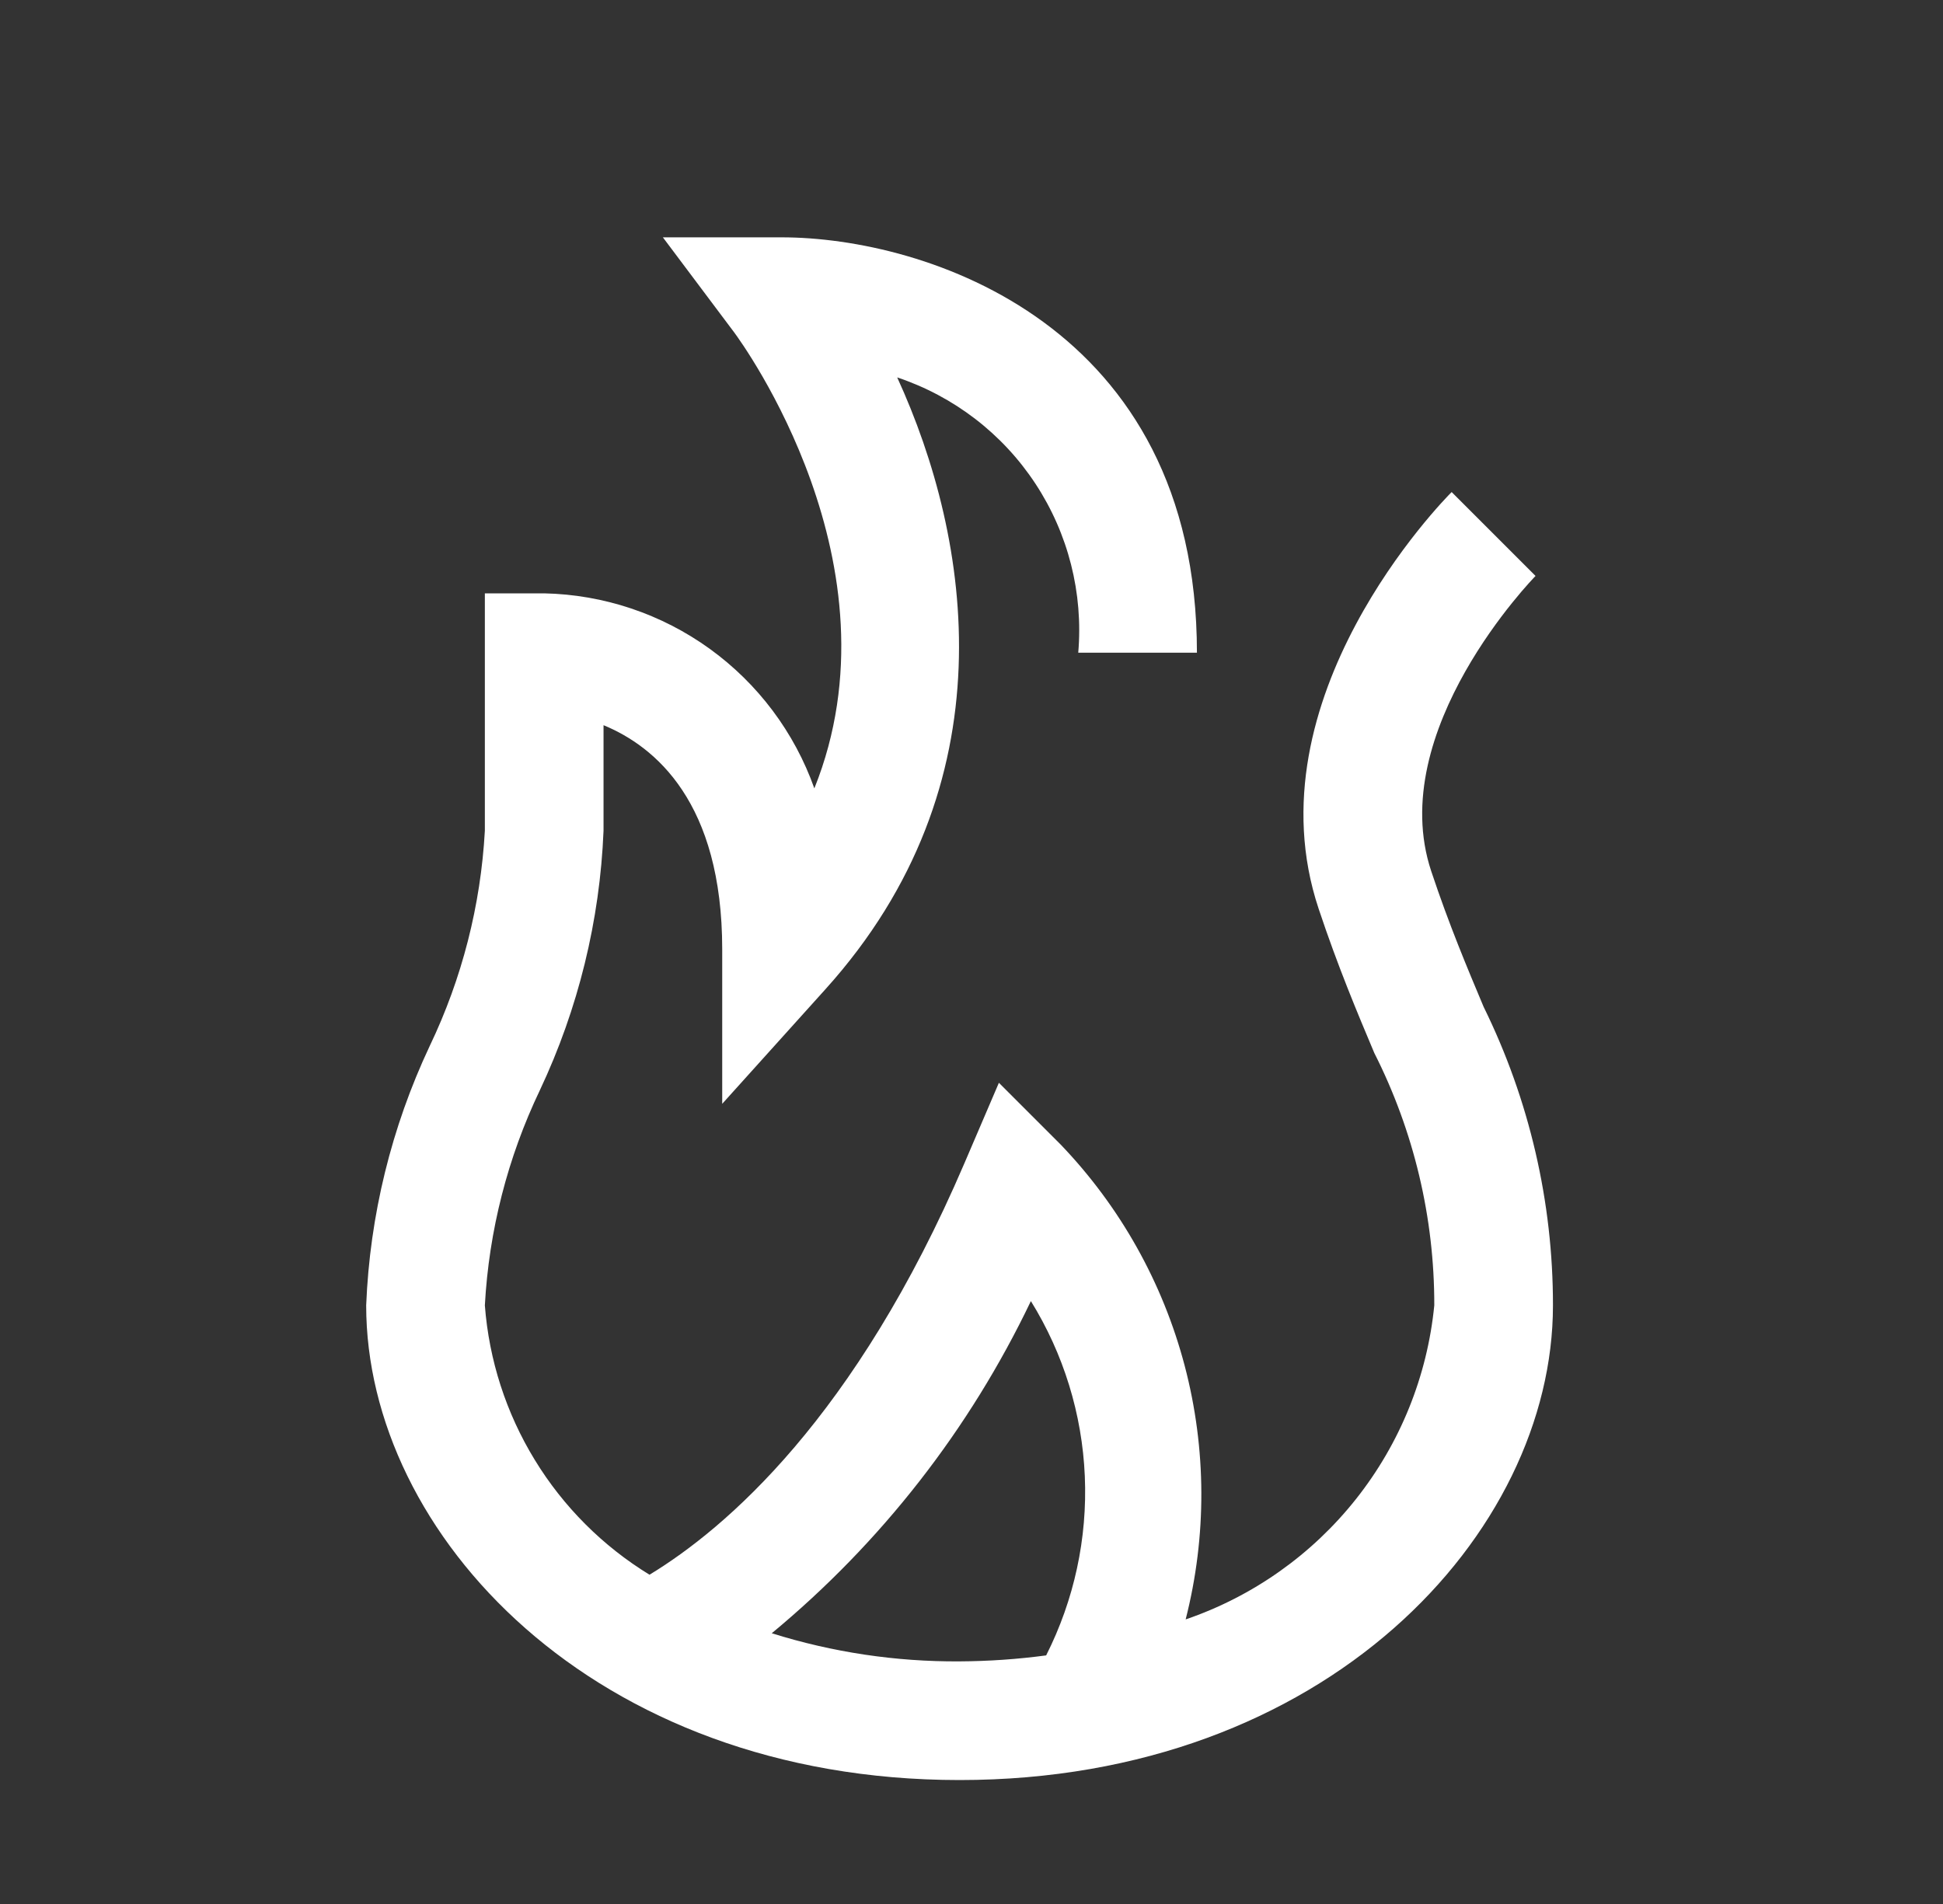 <svg width="50" height="49" viewBox="0 0 50 49" fill="none" xmlns="http://www.w3.org/2000/svg">
<rect x="0" y="0" width="50" height="49" fill="#333333" stroke="none"/>
<path d="M38.179 25.912C37.764 24.924 37.291 23.804 36.831 22.422C35.625 18.805 39.479 14.859 39.515 14.822L37.356 12.663C37.142 12.877 32.129 17.974 33.933 23.387C34.431 24.881 34.928 26.06 35.365 27.098C36.384 29.111 36.913 31.337 36.909 33.594C36.73 35.413 36.032 37.142 34.897 38.575C33.763 40.008 32.24 41.085 30.511 41.676C31.057 39.535 31.049 37.29 30.487 35.152C29.925 33.015 28.828 31.056 27.299 29.46L25.705 27.866L24.817 29.938C22.013 36.48 18.676 39.335 16.714 40.526C15.51 39.789 14.497 38.776 13.761 37.57C13.024 36.365 12.584 35.002 12.477 33.594C12.582 31.672 13.064 29.789 13.895 28.052C14.881 25.959 15.437 23.69 15.531 21.378V18.663C16.865 19.213 18.585 20.652 18.585 24.432V28.407L21.246 25.453C25.998 20.179 25.007 13.899 23.088 9.713C24.547 10.2 25.8 11.163 26.645 12.448C27.49 13.733 27.878 15.265 27.747 16.797H30.801C30.801 8.342 23.809 6.108 20.112 6.108H17.058L18.89 8.55C19.099 8.832 23.261 14.546 20.956 20.289C20.444 18.846 19.504 17.593 18.262 16.696C17.02 15.8 15.535 15.302 14.004 15.27H12.477V21.378C12.371 23.3 11.889 25.183 11.058 26.919C10.072 29.012 9.516 31.282 9.423 33.594C9.423 39.47 15.261 45.81 24.693 45.81C34.125 45.81 39.963 39.47 39.963 33.594C39.965 30.93 39.355 28.302 38.179 25.912ZM19.86 42.032C22.677 39.7 24.952 36.783 26.528 33.484C27.37 34.843 27.848 36.395 27.916 37.991C27.985 39.588 27.642 41.176 26.921 42.602C26.182 42.701 25.438 42.752 24.693 42.756C23.054 42.767 21.424 42.523 19.86 42.032Z" fill="white"/>
</svg>
